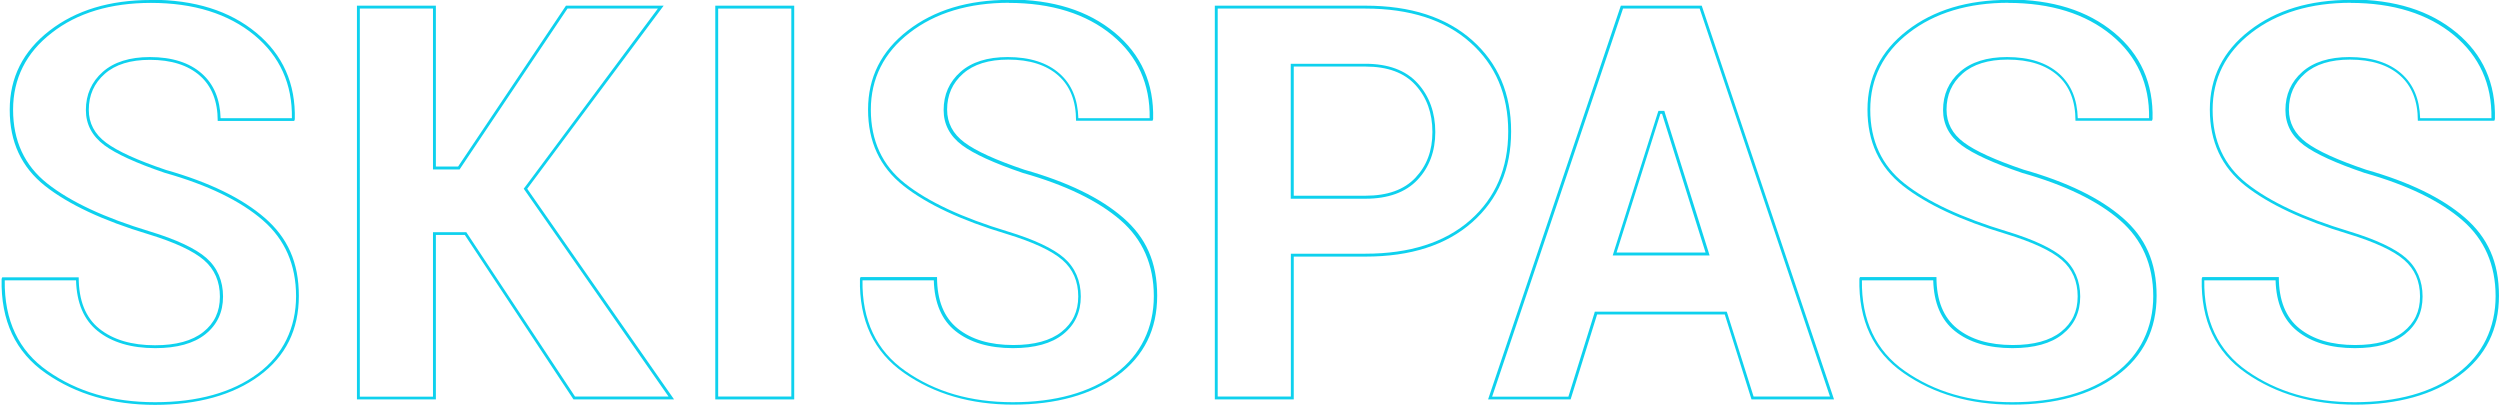 <?xml version="1.0" encoding="UTF-8"?>
<svg id="Ebene_1" data-name="Ebene 1" xmlns="http://www.w3.org/2000/svg" viewBox="0 0 216 35">
  <defs>
    <style>
      .cls-1 {
        fill: #0ed1ee;
      }
    </style>
  </defs>
  <path class="cls-1" d="m13.04.25c3.69,0,6.7.94,8.94,2.79,2.2,1.82,3.29,4.23,3.24,7.17h-6.16c-.05-1.65-.59-2.94-1.62-3.85-1.07-.95-2.58-1.43-4.49-1.43-1.74,0-3.11.43-4.07,1.28-.97.86-1.46,1.96-1.46,3.3,0,1.23.54,2.25,1.6,3.04,1.01.75,2.77,1.55,5.24,2.39,3.69,1.04,6.53,2.42,8.46,4.1,1.9,1.65,2.86,3.85,2.86,6.55s-1.11,5.07-3.31,6.69c-2.22,1.64-5.2,2.47-8.87,2.47s-6.72-.9-9.28-2.69c-2.51-1.75-3.76-4.38-3.71-7.84h6.16c.05,1.95.68,3.43,1.87,4.38,1.22.98,2.9,1.48,4.97,1.48,1.87,0,3.33-.4,4.33-1.2,1.02-.81,1.53-1.91,1.53-3.26s-.49-2.5-1.45-3.34c-.93-.81-2.58-1.59-4.89-2.29-3.88-1.17-6.86-2.56-8.85-4.14-1.96-1.55-2.95-3.69-2.95-6.37s1.12-4.93,3.34-6.64C6.66,1.12,9.56.25,13.04.25m0-.25c-3.55,0-6.47.88-8.76,2.65C1.99,4.42.84,6.7.84,9.49s1.02,4.96,3.05,6.57c2.03,1.6,5.01,3,8.94,4.18,2.29.7,3.89,1.45,4.8,2.24.91.79,1.37,1.85,1.37,3.15s-.48,2.3-1.44,3.06c-.96.76-2.35,1.14-4.17,1.14-2.02,0-3.63-.48-4.81-1.43-1.18-.95-1.78-2.43-1.78-4.44H.19l-.05.14c-.08,3.61,1.2,6.33,3.82,8.15,2.62,1.82,5.77,2.73,9.43,2.73s6.74-.84,9.02-2.52,3.41-3.98,3.41-6.89-.98-5.04-2.94-6.74-4.81-3.09-8.55-4.15c-2.45-.83-4.17-1.61-5.16-2.35-1-.74-1.5-1.69-1.5-2.84,0-1.26.46-2.3,1.38-3.11.92-.81,2.22-1.21,3.9-1.21,1.85,0,3.29.46,4.32,1.37,1.03.91,1.54,2.22,1.54,3.91h6.61l.05-.14c.08-3.08-1.03-5.58-3.33-7.48-2.3-1.9-5.33-2.85-9.1-2.85h0Z"/>
  <path class="cls-1" d="m56.84.74l-11.48,15.42-.11.14.1.15,12.41,17.81h-8.08l-9.32-14.09-.07-.11h-2.88v14.21h-6.32V.74h6.32v13.9h2.3l.07-.11L49.03.74h7.8m.5-.25h-8.43l-9.32,13.9h-1.92V.49h-6.82v34.02h6.82v-14.21h2.5l9.39,14.21h8.69l-12.69-18.2L57.34.49h0Z"/>
  <path class="cls-1" d="m68.37.74v33.52h-6.32V.74h6.32m.25-.25h-6.82v34.02h6.82V.49h0Z"/>
  <path class="cls-1" d="m87.15.25c3.69,0,6.7.94,8.94,2.79,2.2,1.82,3.29,4.23,3.24,7.17h-6.16c-.05-1.65-.59-2.94-1.62-3.85-1.07-.95-2.58-1.43-4.49-1.43-1.74,0-3.11.43-4.07,1.28-.97.86-1.46,1.96-1.46,3.3,0,1.23.54,2.25,1.6,3.04,1.01.75,2.77,1.55,5.24,2.39,3.69,1.04,6.53,2.42,8.46,4.1,1.9,1.65,2.86,3.85,2.86,6.55s-1.11,5.07-3.31,6.69c-2.22,1.64-5.2,2.47-8.87,2.47s-6.72-.9-9.28-2.69c-2.51-1.75-3.76-4.38-3.71-7.84h6.16c.05,1.95.68,3.43,1.87,4.38,1.22.98,2.9,1.48,4.97,1.48,1.87,0,3.33-.4,4.33-1.2,1.02-.81,1.53-1.91,1.53-3.26s-.49-2.5-1.45-3.34c-.93-.81-2.58-1.59-4.89-2.29-3.88-1.17-6.86-2.56-8.85-4.14-1.96-1.55-2.95-3.69-2.95-6.37s1.12-4.93,3.34-6.64c2.23-1.73,5.13-2.6,8.61-2.6m0-.25c-3.55,0-6.47.88-8.76,2.65-2.29,1.77-3.43,4.05-3.43,6.83s1.02,4.96,3.05,6.57,5.01,3,8.94,4.18c2.29.7,3.89,1.45,4.8,2.24.91.79,1.37,1.85,1.37,3.15s-.48,2.3-1.44,3.06c-.96.76-2.35,1.14-4.17,1.14-2.02,0-3.63-.48-4.81-1.43s-1.78-2.43-1.78-4.44h-6.61l-.05.14c-.08,3.61,1.2,6.33,3.82,8.15,2.62,1.82,5.77,2.73,9.43,2.73s6.74-.84,9.02-2.52c2.27-1.68,3.41-3.98,3.41-6.89s-.98-5.04-2.94-6.74c-1.96-1.71-4.81-3.09-8.55-4.15-2.45-.83-4.17-1.61-5.16-2.35-1-.74-1.5-1.69-1.5-2.84,0-1.26.46-2.3,1.38-3.11.92-.81,2.22-1.21,3.9-1.21,1.85,0,3.29.46,4.32,1.37,1.03.91,1.54,2.22,1.54,3.91h6.61l.05-.14c.08-3.08-1.03-5.58-3.33-7.48-2.3-1.9-5.33-2.85-9.1-2.85h0Z"/>
  <path class="cls-1" d="m117.97.74c3.83,0,6.88.98,9.06,2.93,2.18,1.93,3.28,4.52,3.28,7.69s-1.1,5.74-3.28,7.66c-2.19,1.93-5.23,2.9-9.06,2.9h-6.44v12.34h-6.32V.74h12.76m-6.44,16.43h6.44c1.96,0,3.48-.55,4.5-1.63,1.02-1.08,1.54-2.47,1.54-4.13s-.51-3.11-1.53-4.22c-1.02-1.12-2.54-1.68-4.52-1.68h-6.44v11.67M117.97.49h-13.01v34.02h6.82v-12.34h6.19c3.91,0,6.99-.99,9.23-2.97,2.24-1.98,3.36-4.6,3.36-7.85s-1.12-5.88-3.36-7.87c-2.24-1.99-5.32-2.99-9.23-2.99h0Zm-6.19,16.43V5.75h6.19c1.92,0,3.36.53,4.33,1.6.97,1.07,1.46,2.42,1.46,4.05s-.49,2.92-1.47,3.96-2.42,1.55-4.32,1.55h-6.19Z"/>
  <path class="cls-1" d="m146.85.74l11.26,33.52h-6.6l-2.26-7.16-.06-.17h-11.4l-.05.18-2.23,7.16h-6.59L140.23.74h6.63m-7.52,21.33h8.37l-.1-.32-3.76-11.99-.05-.18h-.51l-.06.17-3.79,11.99-.1.33M147.03.49h-6.99l-11.47,34.02h7.13l2.29-7.34h11.03l2.31,7.34h7.13L147.03.49h0Zm-7.36,21.33l3.79-11.99h.14l3.76,11.99h-7.69Z"/>
  <path class="cls-1" d="m173.5.25c3.69,0,6.7.94,8.94,2.79,2.2,1.82,3.29,4.23,3.24,7.17h-6.16c-.05-1.65-.59-2.94-1.62-3.85-1.07-.95-2.58-1.43-4.49-1.43-1.74,0-3.11.43-4.07,1.28-.97.86-1.46,1.96-1.46,3.3,0,1.23.54,2.25,1.6,3.04,1.01.75,2.77,1.55,5.24,2.39,3.69,1.04,6.53,2.42,8.46,4.1,1.9,1.65,2.86,3.85,2.86,6.55s-1.11,5.07-3.31,6.69c-2.22,1.64-5.2,2.47-8.87,2.47s-6.72-.9-9.28-2.69c-2.51-1.75-3.76-4.38-3.71-7.84h6.16c.05,1.95.68,3.43,1.87,4.38,1.22.98,2.9,1.48,4.97,1.48,1.87,0,3.33-.4,4.33-1.2,1.02-.81,1.53-1.9,1.53-3.26s-.49-2.5-1.45-3.34c-.93-.81-2.58-1.59-4.89-2.29-3.88-1.17-6.86-2.56-8.85-4.14-1.96-1.55-2.95-3.69-2.95-6.37s1.12-4.93,3.34-6.64c2.23-1.73,5.13-2.6,8.61-2.6m0-.25c-3.55,0-6.47.88-8.76,2.65s-3.43,4.05-3.43,6.83,1.02,4.96,3.05,6.57c2.03,1.6,5.01,3,8.94,4.18,2.29.7,3.89,1.45,4.8,2.24s1.37,1.85,1.37,3.15-.48,2.3-1.44,3.06c-.96.76-2.35,1.14-4.17,1.14-2.02,0-3.63-.48-4.81-1.43-1.18-.95-1.78-2.43-1.78-4.44h-6.61l-.05.14c-.08,3.61,1.2,6.33,3.82,8.15,2.62,1.82,5.77,2.73,9.43,2.73s6.74-.84,9.02-2.52c2.27-1.68,3.41-3.98,3.41-6.89s-.98-5.04-2.94-6.74-4.81-3.09-8.55-4.15c-2.45-.83-4.17-1.61-5.16-2.35-1-.74-1.5-1.69-1.5-2.84,0-1.26.46-2.3,1.38-3.11.92-.81,2.22-1.21,3.9-1.21,1.85,0,3.29.46,4.32,1.37,1.03.91,1.54,2.22,1.54,3.91h6.61l.05-.14c.08-3.08-1.03-5.58-3.33-7.48-2.3-1.9-5.33-2.85-9.1-2.85h0Z"/>
  <path class="cls-1" d="m203.08.25c3.69,0,6.7.94,8.94,2.79,2.2,1.82,3.29,4.23,3.24,7.17h-6.16c-.05-1.65-.59-2.94-1.62-3.85-1.07-.95-2.58-1.43-4.49-1.43-1.74,0-3.11.43-4.07,1.28-.97.86-1.46,1.96-1.46,3.3,0,1.23.54,2.25,1.6,3.04,1.01.75,2.77,1.55,5.24,2.39,3.69,1.04,6.53,2.42,8.46,4.1,1.9,1.65,2.86,3.85,2.86,6.55s-1.11,5.07-3.31,6.69c-2.22,1.64-5.2,2.47-8.87,2.47s-6.72-.9-9.28-2.69c-2.51-1.75-3.76-4.38-3.71-7.84h6.16c.05,1.95.68,3.43,1.87,4.38,1.22.98,2.9,1.48,4.97,1.48,1.87,0,3.33-.4,4.33-1.2,1.02-.81,1.53-1.9,1.53-3.26s-.49-2.5-1.45-3.34c-.93-.81-2.58-1.59-4.89-2.29-3.88-1.17-6.86-2.56-8.85-4.14-1.96-1.55-2.95-3.69-2.95-6.37s1.12-4.93,3.34-6.64c2.23-1.73,5.13-2.6,8.61-2.6m0-.25c-3.55,0-6.47.88-8.76,2.65s-3.43,4.05-3.43,6.83,1.02,4.96,3.05,6.57c2.03,1.6,5.01,3,8.94,4.18,2.29.7,3.89,1.45,4.8,2.24s1.37,1.85,1.37,3.15-.48,2.3-1.44,3.06c-.96.76-2.35,1.14-4.17,1.14-2.02,0-3.63-.48-4.81-1.43-1.18-.95-1.78-2.43-1.78-4.44h-6.61l-.05.14c-.08,3.61,1.2,6.33,3.82,8.15,2.62,1.82,5.77,2.73,9.43,2.73s6.74-.84,9.02-2.52c2.27-1.68,3.41-3.98,3.41-6.89s-.98-5.04-2.94-6.74-4.81-3.09-8.55-4.15c-2.45-.83-4.17-1.61-5.16-2.35s-1.5-1.69-1.5-2.84c0-1.26.46-2.3,1.38-3.11.92-.81,2.22-1.21,3.9-1.21,1.85,0,3.29.46,4.32,1.37,1.03.91,1.54,2.22,1.54,3.91h6.61l.05-.14c.08-3.08-1.03-5.58-3.33-7.48-2.3-1.9-5.33-2.85-9.1-2.85h0Z"/>
</svg>